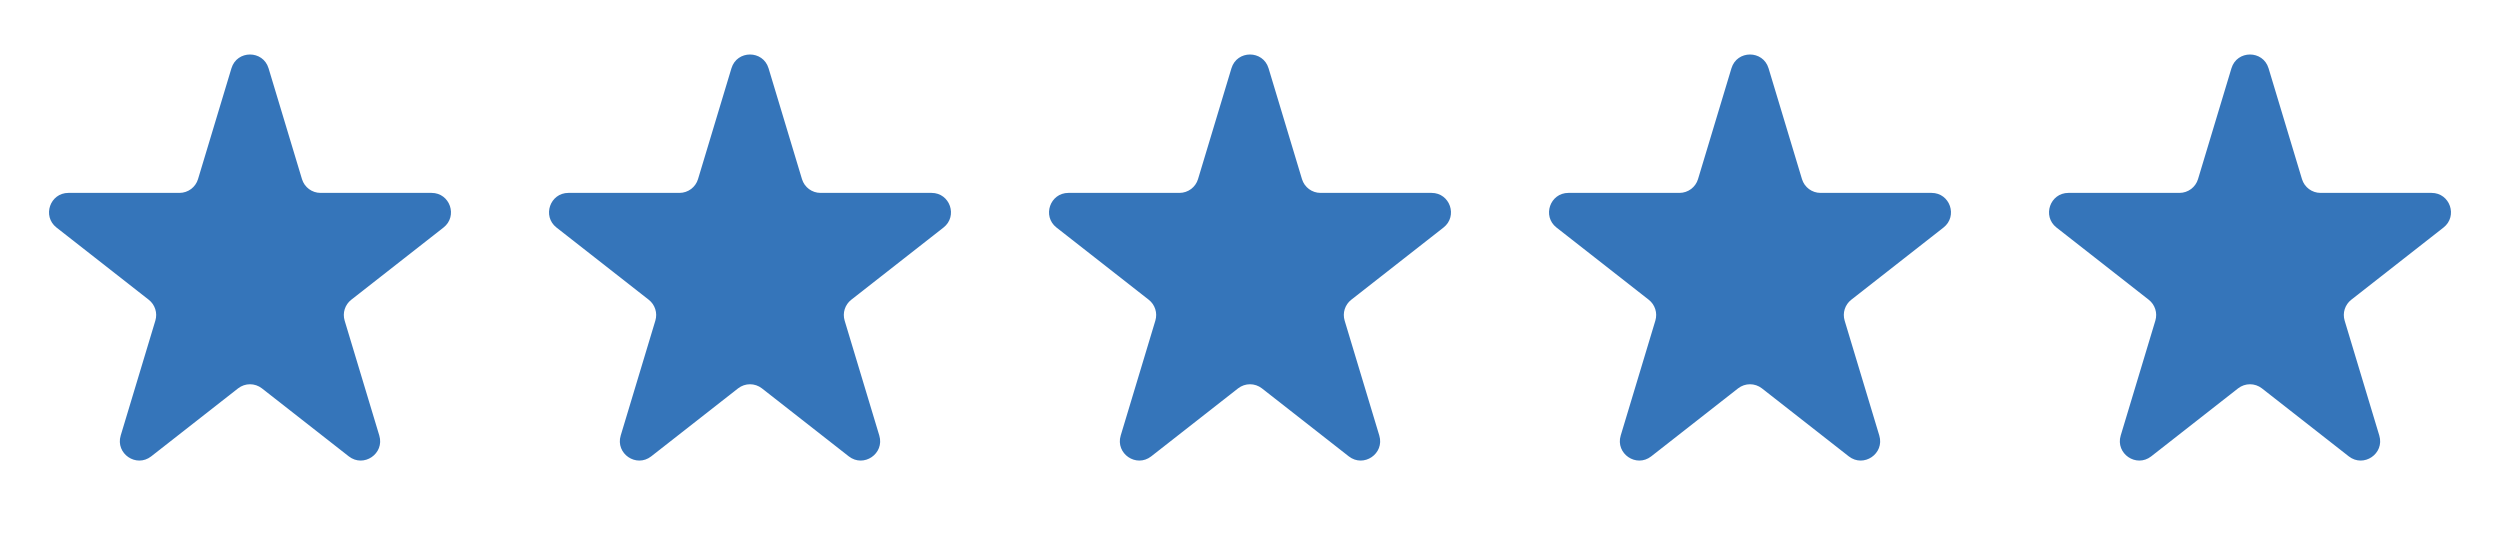 <svg width="350" height="77" viewBox="0 0 350 77" fill="none" xmlns="http://www.w3.org/2000/svg">
<path d="M32.402 9.56C33.178 6.987 36.822 6.987 37.598 9.56L42.276 25.075C42.622 26.22 43.677 27.005 44.874 27.005H60.42C62.999 27.005 64.123 30.264 62.092 31.854L49.175 41.966C48.294 42.656 47.927 43.815 48.25 44.886L53.1 60.971C53.865 63.507 50.916 65.524 48.83 63.891L36.672 54.373C35.69 53.604 34.31 53.604 33.328 54.373L21.17 63.891C19.084 65.523 16.135 63.507 16.899 60.971L21.75 44.886C22.073 43.815 21.706 42.656 20.825 41.966L7.908 31.854C5.877 30.264 7.001 27.005 9.58 27.005H25.126C26.323 27.005 27.378 26.22 27.724 25.075L32.402 9.56Z" fill="#3575BA"/>
<path d="M102.402 9.56C103.178 6.987 106.822 6.987 107.598 9.56L112.276 25.075C112.622 26.22 113.677 27.005 114.874 27.005H130.42C132.999 27.005 134.123 30.264 132.092 31.854L119.175 41.966C118.295 42.656 117.927 43.815 118.25 44.886L123.1 60.971C123.865 63.507 120.916 65.524 118.83 63.891L106.672 54.373C105.69 53.604 104.31 53.604 103.328 54.373L91.17 63.891C89.084 65.523 86.135 63.507 86.9 60.971L91.75 44.886C92.073 43.815 91.706 42.656 90.825 41.966L77.908 31.854C75.877 30.264 77.001 27.005 79.58 27.005H95.126C96.323 27.005 97.378 26.22 97.724 25.075L102.402 9.56Z" fill="#3575BA"/>
<path d="M172.402 9.56C173.178 6.987 176.822 6.987 177.598 9.56L182.276 25.075C182.622 26.22 183.677 27.005 184.874 27.005H200.42C202.999 27.005 204.123 30.264 202.092 31.854L189.175 41.966C188.295 42.656 187.927 43.815 188.25 44.886L193.1 60.971C193.865 63.507 190.916 65.524 188.83 63.891L176.672 54.373C175.69 53.604 174.31 53.604 173.328 54.373L161.17 63.891C159.084 65.523 156.135 63.507 156.9 60.971L161.75 44.886C162.073 43.815 161.705 42.656 160.825 41.966L147.908 31.854C145.877 30.264 147.001 27.005 149.58 27.005H165.126C166.323 27.005 167.378 26.22 167.724 25.075L172.402 9.56Z" fill="#3575BA"/>
<path d="M242.402 9.56C243.178 6.987 246.822 6.987 247.598 9.56L252.276 25.075C252.622 26.22 253.677 27.005 254.874 27.005H270.42C272.999 27.005 274.123 30.264 272.092 31.854L259.175 41.966C258.295 42.656 257.927 43.815 258.25 44.886L263.1 60.971C263.865 63.507 260.916 65.524 258.83 63.891L246.672 54.373C245.69 53.604 244.31 53.604 243.328 54.373L231.17 63.891C229.084 65.523 226.135 63.507 226.9 60.971L231.75 44.886C232.073 43.815 231.705 42.656 230.825 41.966L217.908 31.854C215.877 30.264 217.001 27.005 219.58 27.005H235.126C236.323 27.005 237.378 26.22 237.724 25.075L242.402 9.56Z" fill="#3575BA"/>
<path d="M312.402 9.56C313.178 6.987 316.822 6.987 317.598 9.56L322.276 25.075C322.622 26.22 323.677 27.005 324.874 27.005H340.42C342.999 27.005 344.123 30.264 342.092 31.854L329.175 41.966C328.295 42.656 327.927 43.815 328.25 44.886L333.1 60.971C333.865 63.507 330.916 65.524 328.83 63.891L316.672 54.373C315.69 53.604 314.31 53.604 313.328 54.373L301.17 63.891C299.084 65.523 296.135 63.507 296.9 60.971L301.75 44.886C302.073 43.815 301.705 42.656 300.825 41.966L287.908 31.854C285.877 30.264 287.001 27.005 289.58 27.005H305.126C306.323 27.005 307.378 26.22 307.724 25.075L312.402 9.56Z" fill="#3575BA"/>
</svg>
